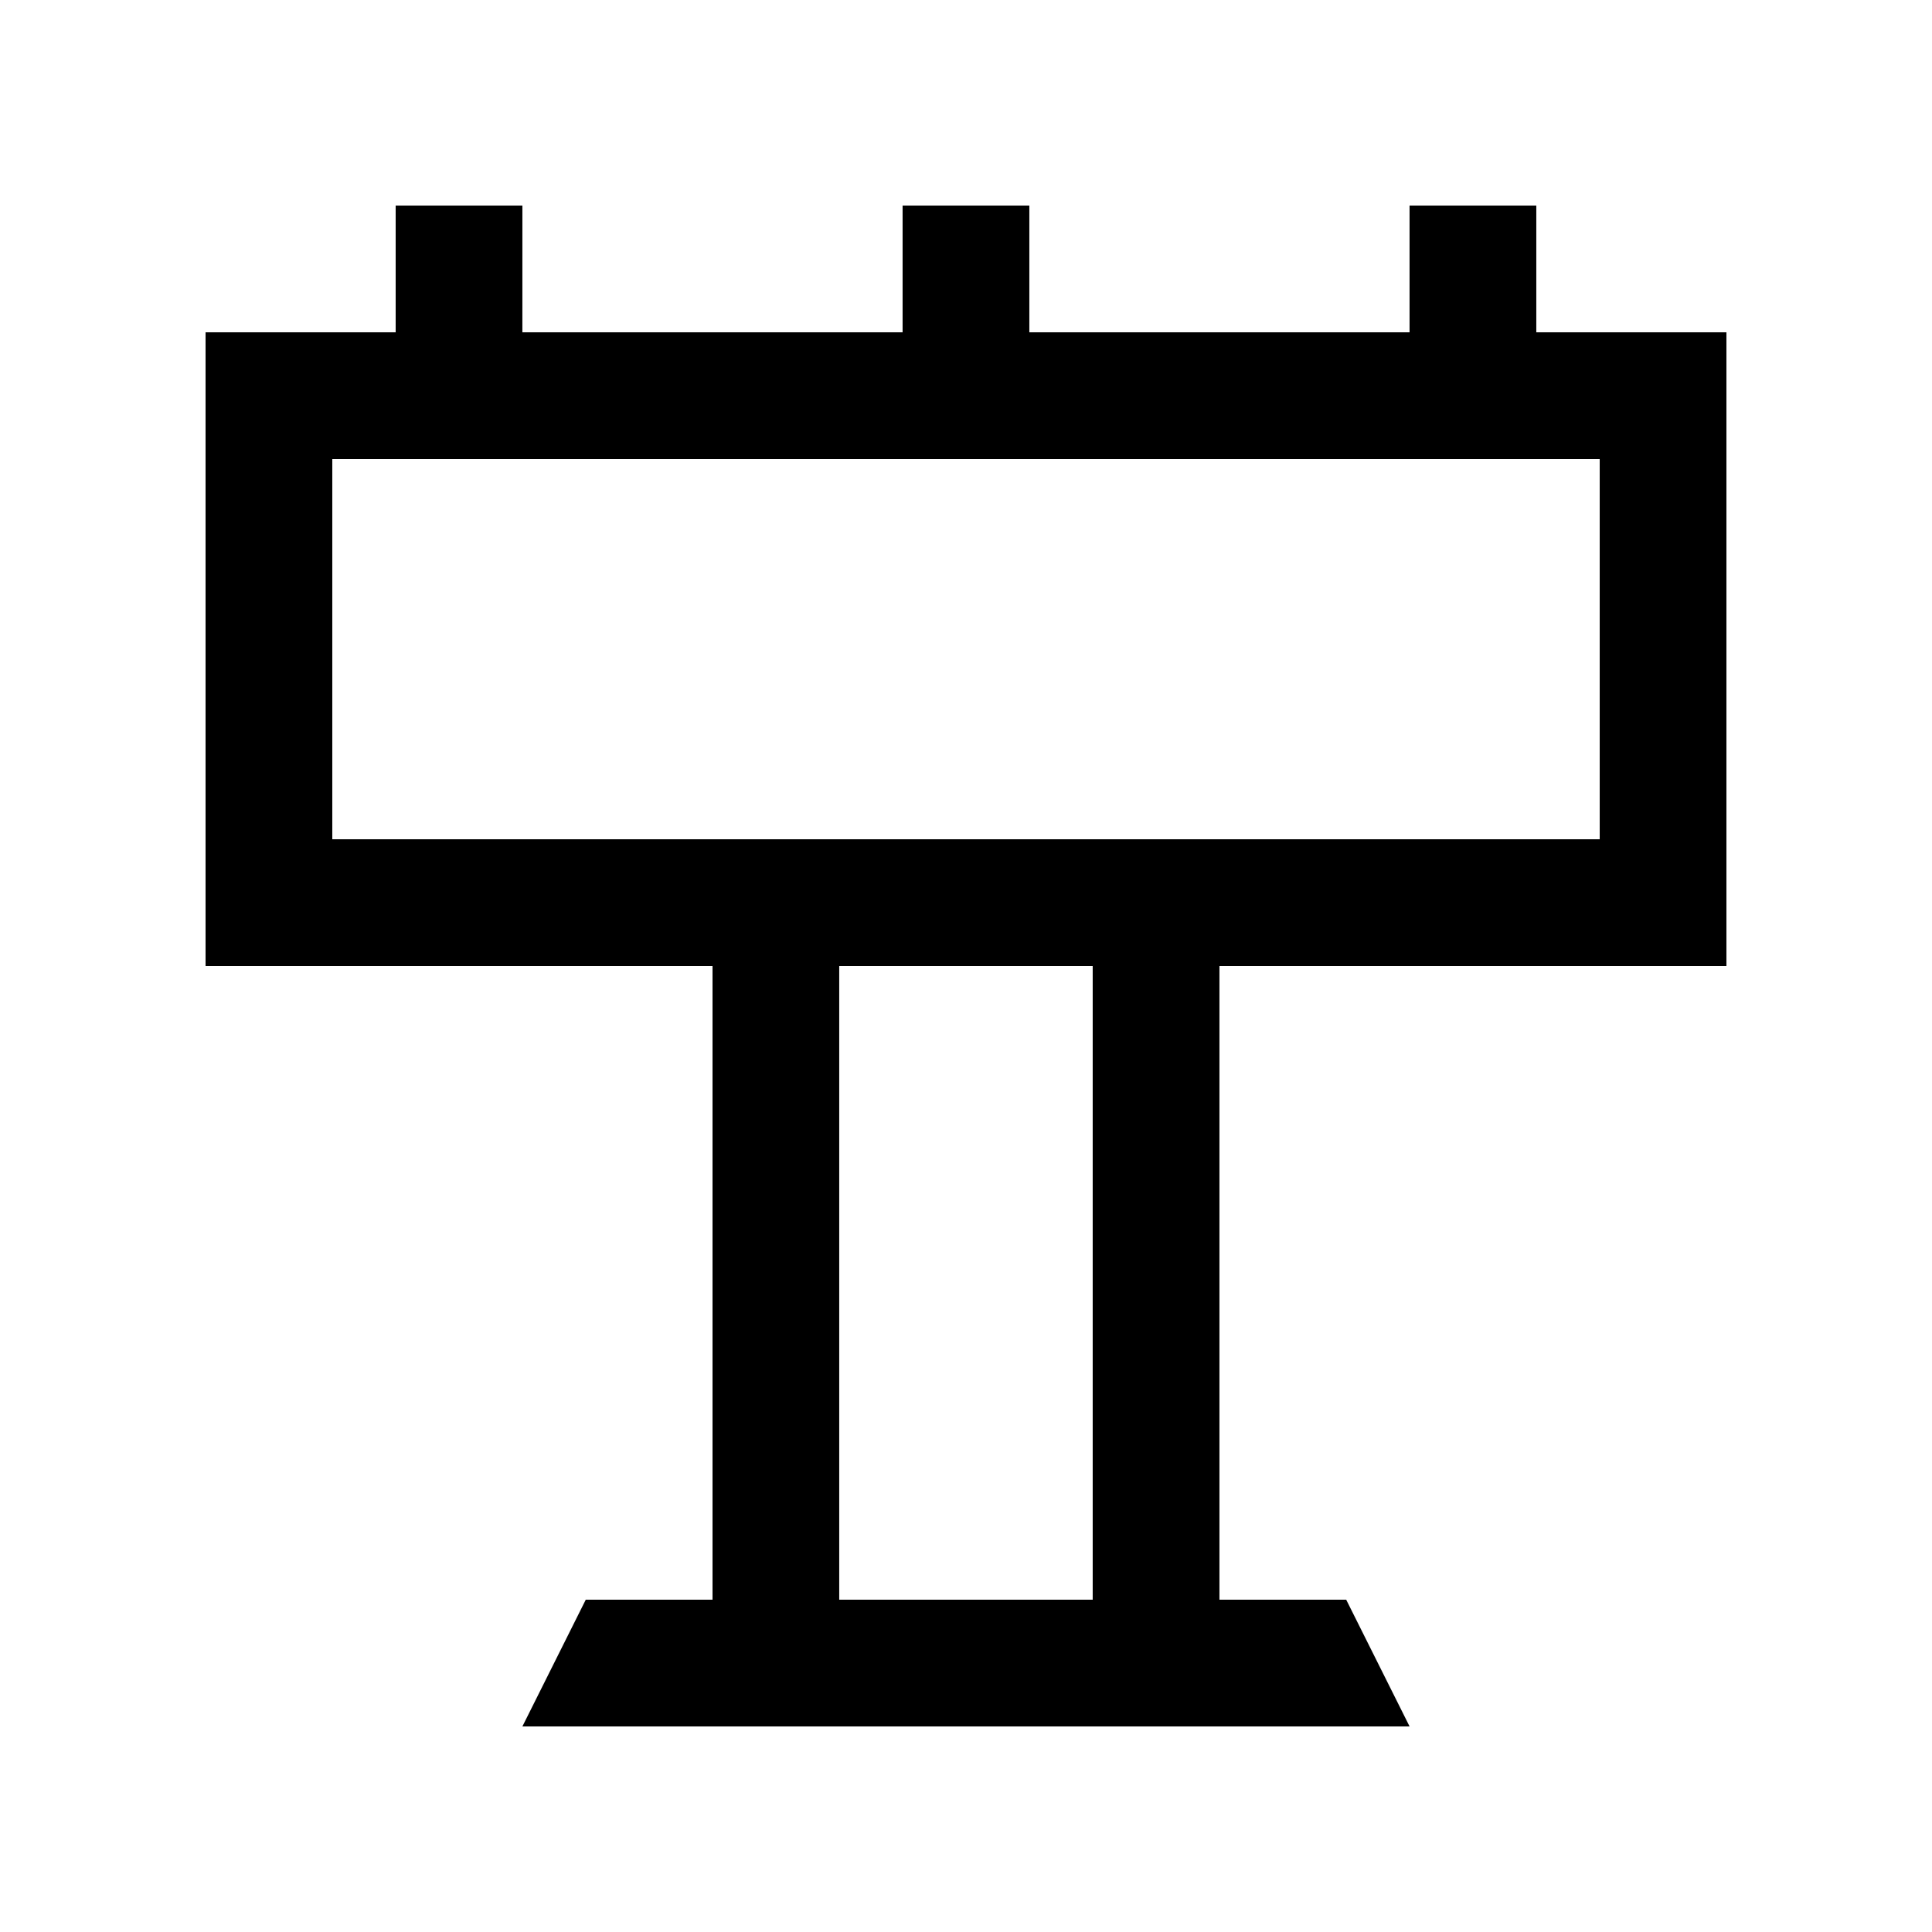<?xml version="1.0" encoding="UTF-8"?>
<!-- Uploaded to: ICON Repo, www.iconrepo.com, Generator: ICON Repo Mixer Tools -->
<svg fill="#000000" width="800px" height="800px" version="1.1" viewBox="144 144 512 512" xmlns="http://www.w3.org/2000/svg">
 <path d="m601.52 400v-167.94h-50.383v-33.586h-33.59v33.59h-100.76v-33.59h-33.59v33.59h-100.76l0.004-33.59h-33.586v33.59l-50.379-0.004v167.94h134.35v167.93h-33.59l-16.793 33.59h235.11l-16.797-33.59h-33.59v-167.93zm-167.94 167.93h-67.176v-167.93h67.172v167.93zm-201.52-201.52v-100.76h335.88v100.76z"/>
</svg>